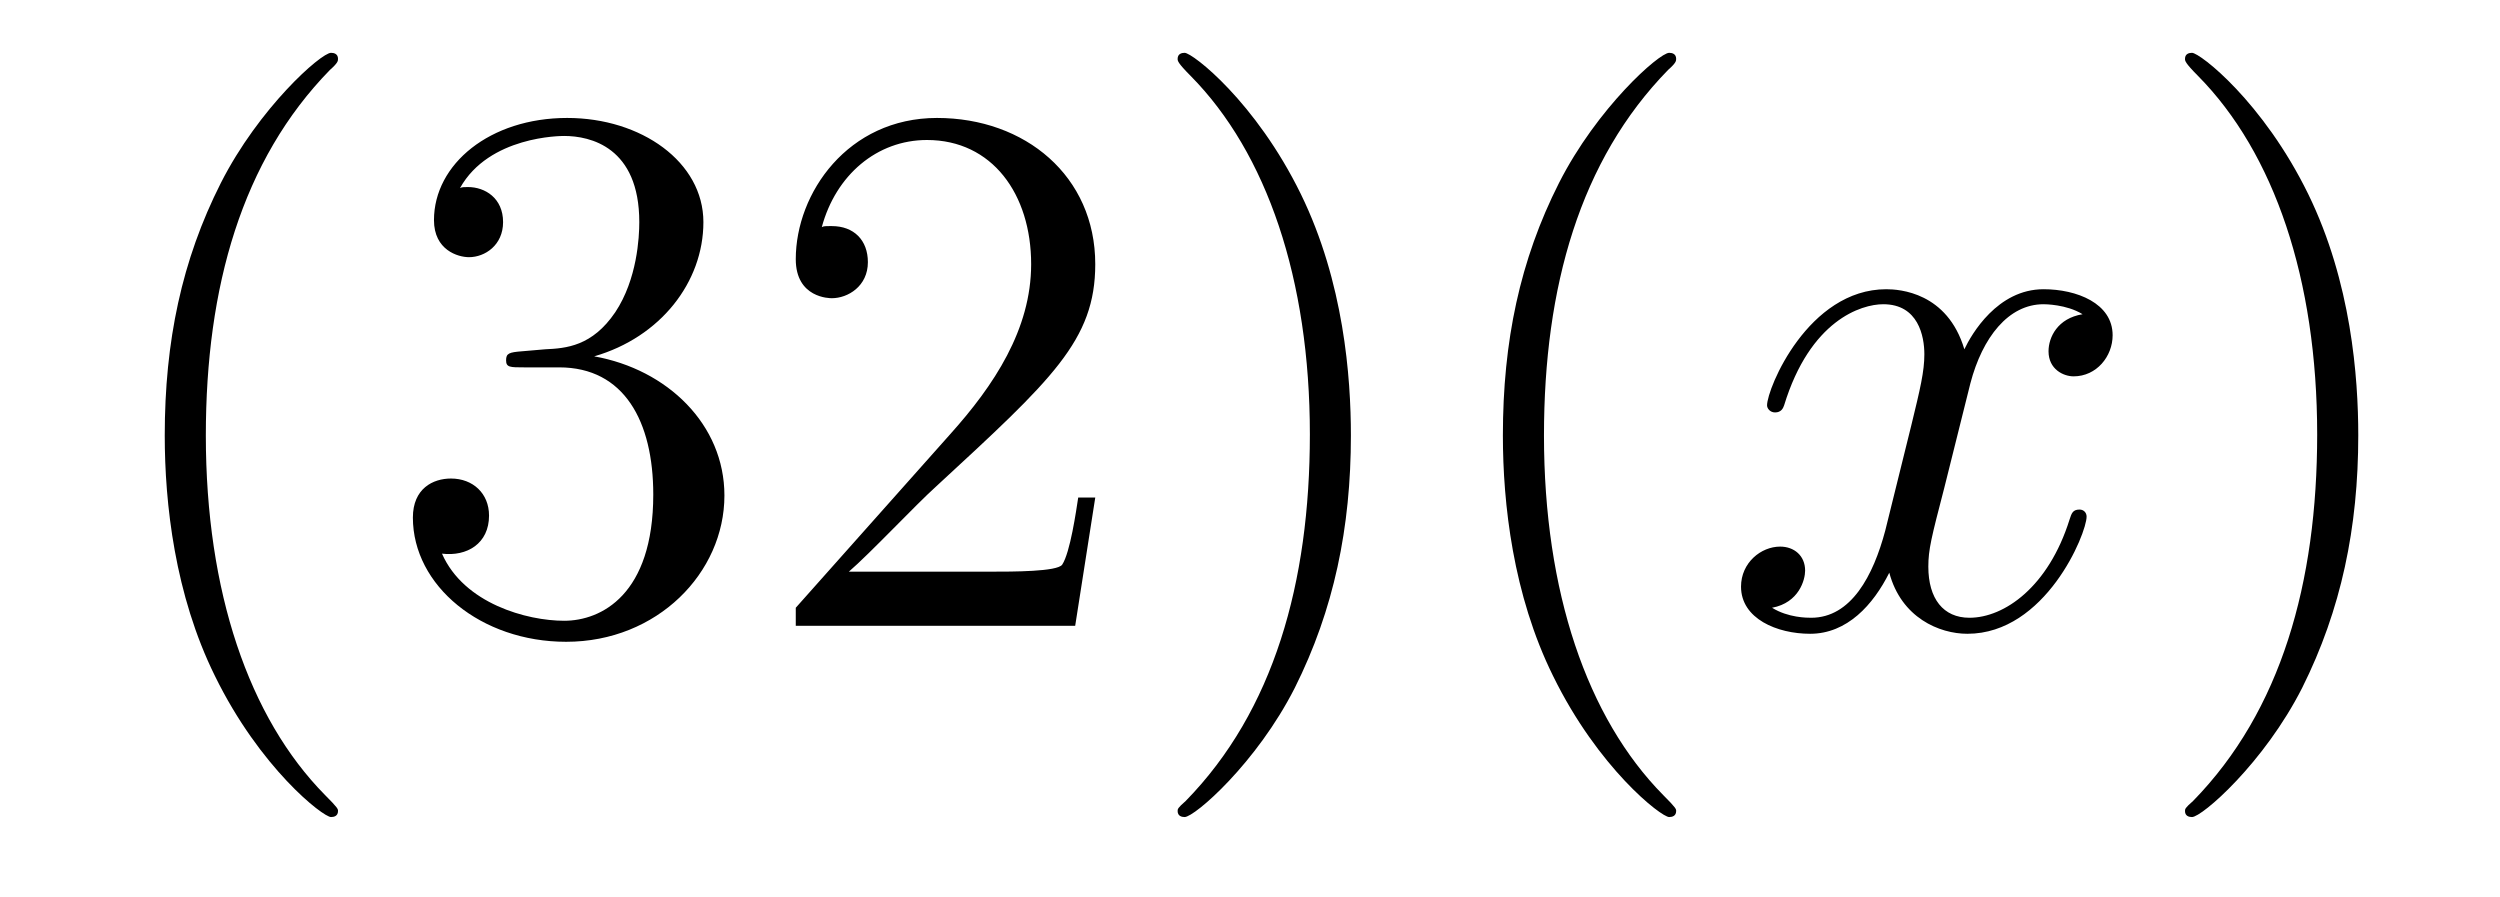 <?xml version='1.0'?>
<!-- This file was generated by dvisvgm 1.9.2 -->
<svg height='14pt' version='1.1' viewBox='0 -14 39 14' width='39pt' xmlns='http://www.w3.org/2000/svg' xmlns:xlink='http://www.w3.org/1999/xlink'>
<g id='page1'>
<g transform='matrix(1 0 0 1 -127 650)'>
<path d='M132.273 -651.348C132.273 -651.379 132.273 -651.395 132.07 -651.598C130.883 -652.801 130.211 -654.77 130.211 -657.207C130.211 -659.52 130.773 -661.504 132.148 -662.91C132.273 -663.02 132.273 -663.051 132.273 -663.082C132.273 -663.16 132.211 -663.176 132.164 -663.176C132.008 -663.176 131.039 -662.316 130.445 -661.145C129.836 -659.941 129.57 -658.676 129.57 -657.207C129.57 -656.145 129.727 -654.723 130.352 -653.457C131.055 -652.02 132.039 -651.254 132.164 -651.254C132.211 -651.254 132.273 -651.27 132.273 -651.348ZM135.144 -658.52C134.941 -658.504 134.895 -658.488 134.895 -658.379C134.895 -658.269 134.957 -658.269 135.176 -658.269H135.723C136.738 -658.269 137.191 -657.426 137.191 -656.285C137.191 -654.723 136.379 -654.316 135.801 -654.316S134.238 -654.582 133.895 -655.363C134.285 -655.316 134.629 -655.52 134.629 -655.957C134.629 -656.301 134.379 -656.535 134.035 -656.535C133.754 -656.535 133.441 -656.379 133.441 -655.926C133.441 -654.863 134.504 -653.988 135.832 -653.988C137.254 -653.988 138.301 -655.066 138.301 -656.27C138.301 -657.379 137.41 -658.238 136.269 -658.441C137.301 -658.738 137.973 -659.598 137.973 -660.535C137.973 -661.473 137.004 -662.16 135.848 -662.16C134.645 -662.16 133.77 -661.441 133.77 -660.566C133.77 -660.098 134.145 -659.988 134.316 -659.988C134.566 -659.988 134.848 -660.176 134.848 -660.535C134.848 -660.91 134.566 -661.082 134.301 -661.082C134.238 -661.082 134.207 -661.082 134.176 -661.066C134.629 -661.879 135.754 -661.879 135.801 -661.879C136.207 -661.879 136.973 -661.707 136.973 -660.535C136.973 -660.301 136.941 -659.645 136.598 -659.129C136.238 -658.598 135.832 -658.566 135.504 -658.551L135.144 -658.52ZM144.086 -656.238H143.82C143.789 -656.035 143.695 -655.379 143.57 -655.191C143.492 -655.082 142.805 -655.082 142.445 -655.082H140.242C140.57 -655.363 141.289 -656.129 141.602 -656.41C143.414 -658.082 144.086 -658.691 144.086 -659.879C144.086 -661.254 142.992 -662.16 141.617 -662.16C140.227 -662.16 139.414 -660.988 139.414 -659.957C139.414 -659.348 139.945 -659.348 139.977 -659.348C140.227 -659.348 140.539 -659.535 140.539 -659.91C140.539 -660.254 140.32 -660.473 139.977 -660.473C139.867 -660.473 139.852 -660.473 139.82 -660.457C140.039 -661.269 140.68 -661.816 141.461 -661.816C142.477 -661.816 143.086 -660.973 143.086 -659.879C143.086 -658.863 142.508 -657.988 141.82 -657.223L139.414 -654.519V-654.238H143.773L144.086 -656.238ZM148.074 -657.207C148.074 -658.113 147.965 -659.598 147.293 -660.973C146.59 -662.41 145.605 -663.176 145.48 -663.176C145.434 -663.176 145.371 -663.16 145.371 -663.082C145.371 -663.051 145.371 -663.02 145.574 -662.816C146.762 -661.613 147.434 -659.645 147.434 -657.223C147.434 -654.91 146.871 -652.91 145.496 -651.504C145.371 -651.395 145.371 -651.379 145.371 -651.348C145.371 -651.27 145.434 -651.254 145.48 -651.254C145.637 -651.254 146.605 -652.098 147.199 -653.27C147.809 -654.488 148.074 -655.77 148.074 -657.207ZM153.148 -651.348C153.148 -651.379 153.148 -651.395 152.945 -651.598C151.758 -652.801 151.086 -654.77 151.086 -657.207C151.086 -659.52 151.648 -661.504 153.023 -662.91C153.148 -663.02 153.148 -663.051 153.148 -663.082C153.148 -663.16 153.086 -663.176 153.039 -663.176C152.883 -663.176 151.914 -662.316 151.32 -661.145C150.711 -659.941 150.445 -658.676 150.445 -657.207C150.445 -656.145 150.602 -654.723 151.227 -653.457C151.93 -652.02 152.914 -651.254 153.039 -651.254C153.086 -651.254 153.148 -651.27 153.148 -651.348ZM153.832 -654.238' fill-rule='evenodd'/>
<path d='M159.488 -659.098C159.098 -659.035 158.957 -658.738 158.957 -658.52C158.957 -658.238 159.191 -658.129 159.348 -658.129C159.707 -658.129 159.957 -658.441 159.957 -658.77C159.957 -659.27 159.395 -659.488 158.879 -659.488C158.16 -659.488 157.754 -658.785 157.644 -658.551C157.379 -659.441 156.629 -659.488 156.426 -659.488C155.207 -659.488 154.566 -657.941 154.566 -657.676C154.566 -657.629 154.613 -657.566 154.691 -657.566C154.785 -657.566 154.816 -657.629 154.832 -657.676C155.238 -659.004 156.035 -659.254 156.379 -659.254C156.926 -659.254 157.02 -658.754 157.02 -658.473C157.02 -658.207 156.957 -657.941 156.816 -657.363L156.41 -655.723C156.223 -655.02 155.879 -654.363 155.254 -654.363C155.191 -654.363 154.895 -654.363 154.644 -654.519C155.066 -654.598 155.16 -654.957 155.16 -655.098C155.16 -655.332 154.988 -655.473 154.77 -655.473C154.473 -655.473 154.16 -655.223 154.16 -654.848C154.16 -654.348 154.723 -654.113 155.238 -654.113C155.816 -654.113 156.223 -654.566 156.473 -655.066C156.66 -654.363 157.254 -654.113 157.691 -654.113C158.91 -654.113 159.551 -655.676 159.551 -655.941C159.551 -656.004 159.504 -656.051 159.441 -656.051C159.332 -656.051 159.316 -655.988 159.285 -655.895C158.957 -654.848 158.27 -654.363 157.723 -654.363C157.316 -654.363 157.082 -654.66 157.082 -655.16C157.082 -655.426 157.129 -655.613 157.332 -656.394L157.738 -658.02C157.926 -658.738 158.332 -659.254 158.879 -659.254C158.895 -659.254 159.238 -659.254 159.488 -659.098ZM160.43 -654.238' fill-rule='evenodd'/>
<path d='M163.789 -657.207C163.789 -658.113 163.68 -659.598 163.008 -660.973C162.305 -662.41 161.32 -663.176 161.195 -663.176C161.148 -663.176 161.086 -663.16 161.086 -663.082C161.086 -663.051 161.086 -663.02 161.289 -662.816C162.477 -661.613 163.148 -659.645 163.148 -657.223C163.148 -654.91 162.586 -652.91 161.211 -651.504C161.086 -651.395 161.086 -651.379 161.086 -651.348C161.086 -651.27 161.148 -651.254 161.195 -651.254C161.352 -651.254 162.32 -652.098 162.914 -653.27C163.523 -654.488 163.789 -655.77 163.789 -657.207ZM164.988 -654.238' fill-rule='evenodd'/>
</g>
</g>
</svg>

